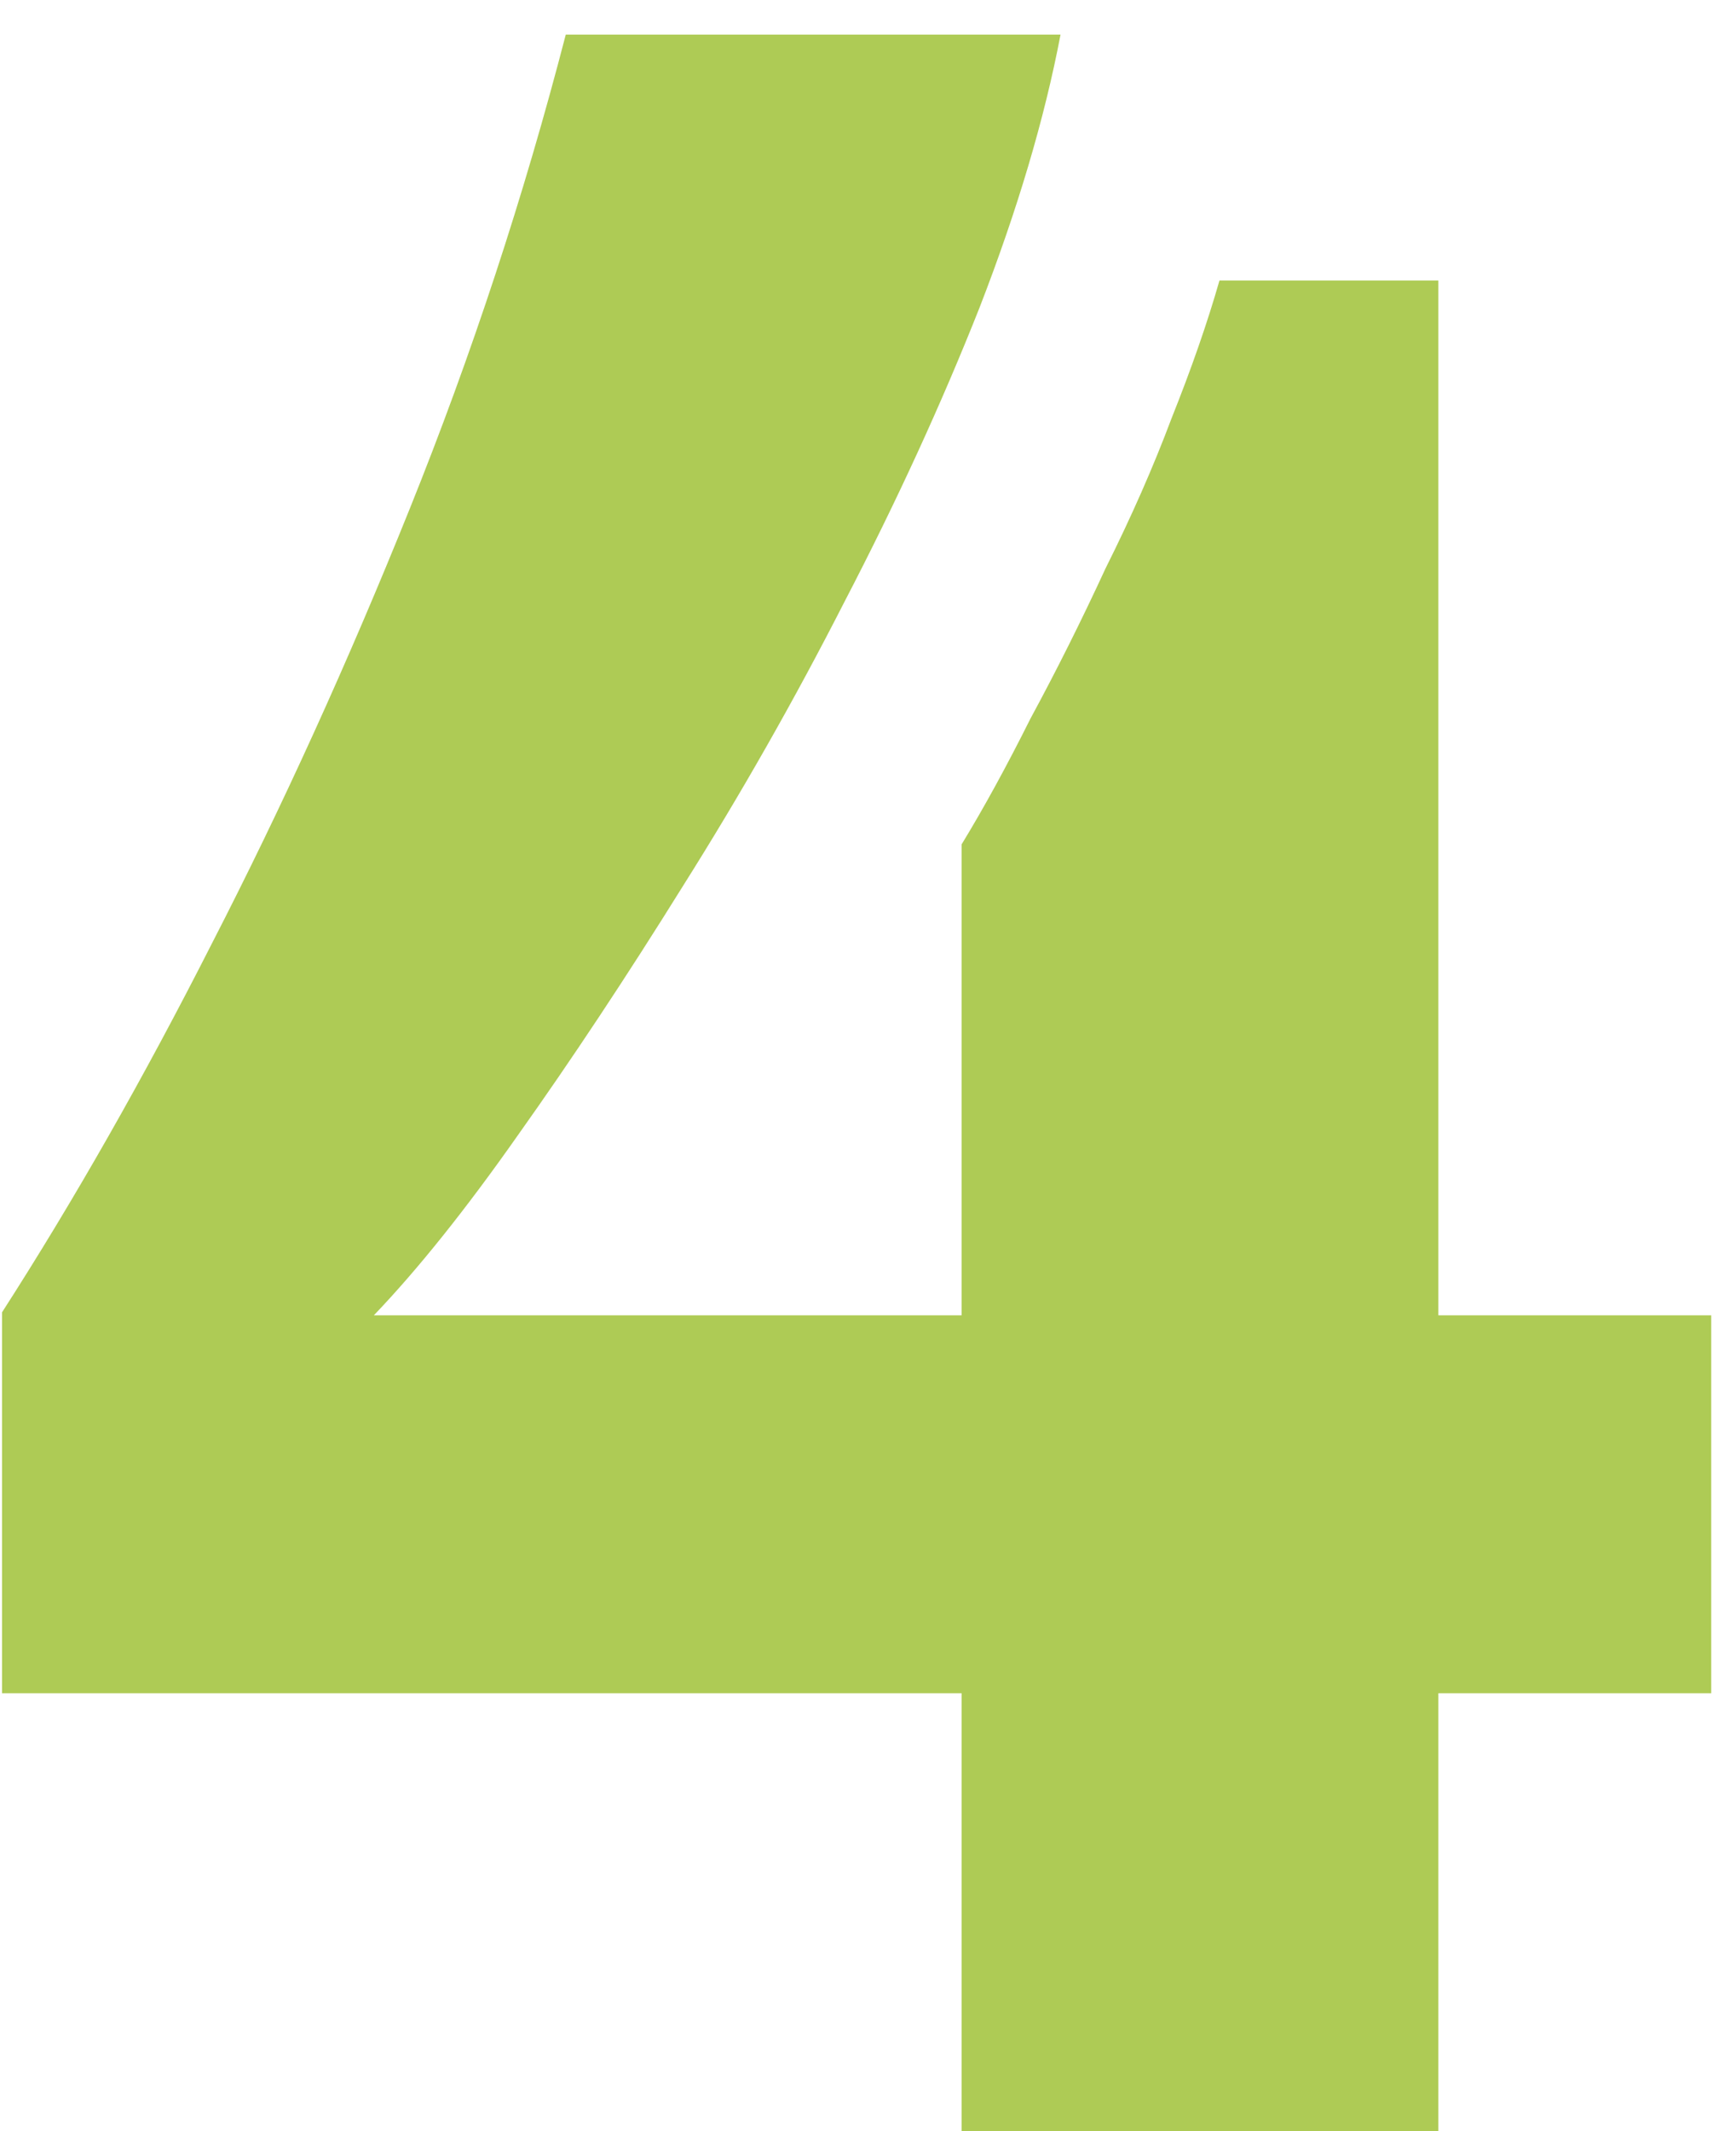<svg xmlns="http://www.w3.org/2000/svg" width="44" height="54" viewBox="0 0 44 54" fill="none"><path d="M24.372 54V42.904H0.052V33.252C1.876 30.415 3.649 27.299 5.372 23.904C7.145 20.459 8.817 16.785 10.388 12.884C11.959 8.983 13.276 4.98 14.34 0.876H26.88C26.475 3.004 25.791 5.309 24.828 7.792C23.865 10.224 22.725 12.707 21.408 15.24C20.141 17.723 18.773 20.129 17.304 22.46C15.885 24.74 14.492 26.843 13.124 28.768C11.807 30.643 10.591 32.163 9.476 33.328H24.372V21.396C24.929 20.484 25.512 19.42 26.12 18.204C26.779 16.988 27.412 15.721 28.02 14.404C28.679 13.087 29.236 11.82 29.692 10.604C30.199 9.337 30.604 8.172 30.908 7.108H36.456V33.328H43.372V42.904H36.456V54H24.372Z" fill="#AECB55"></path></svg>